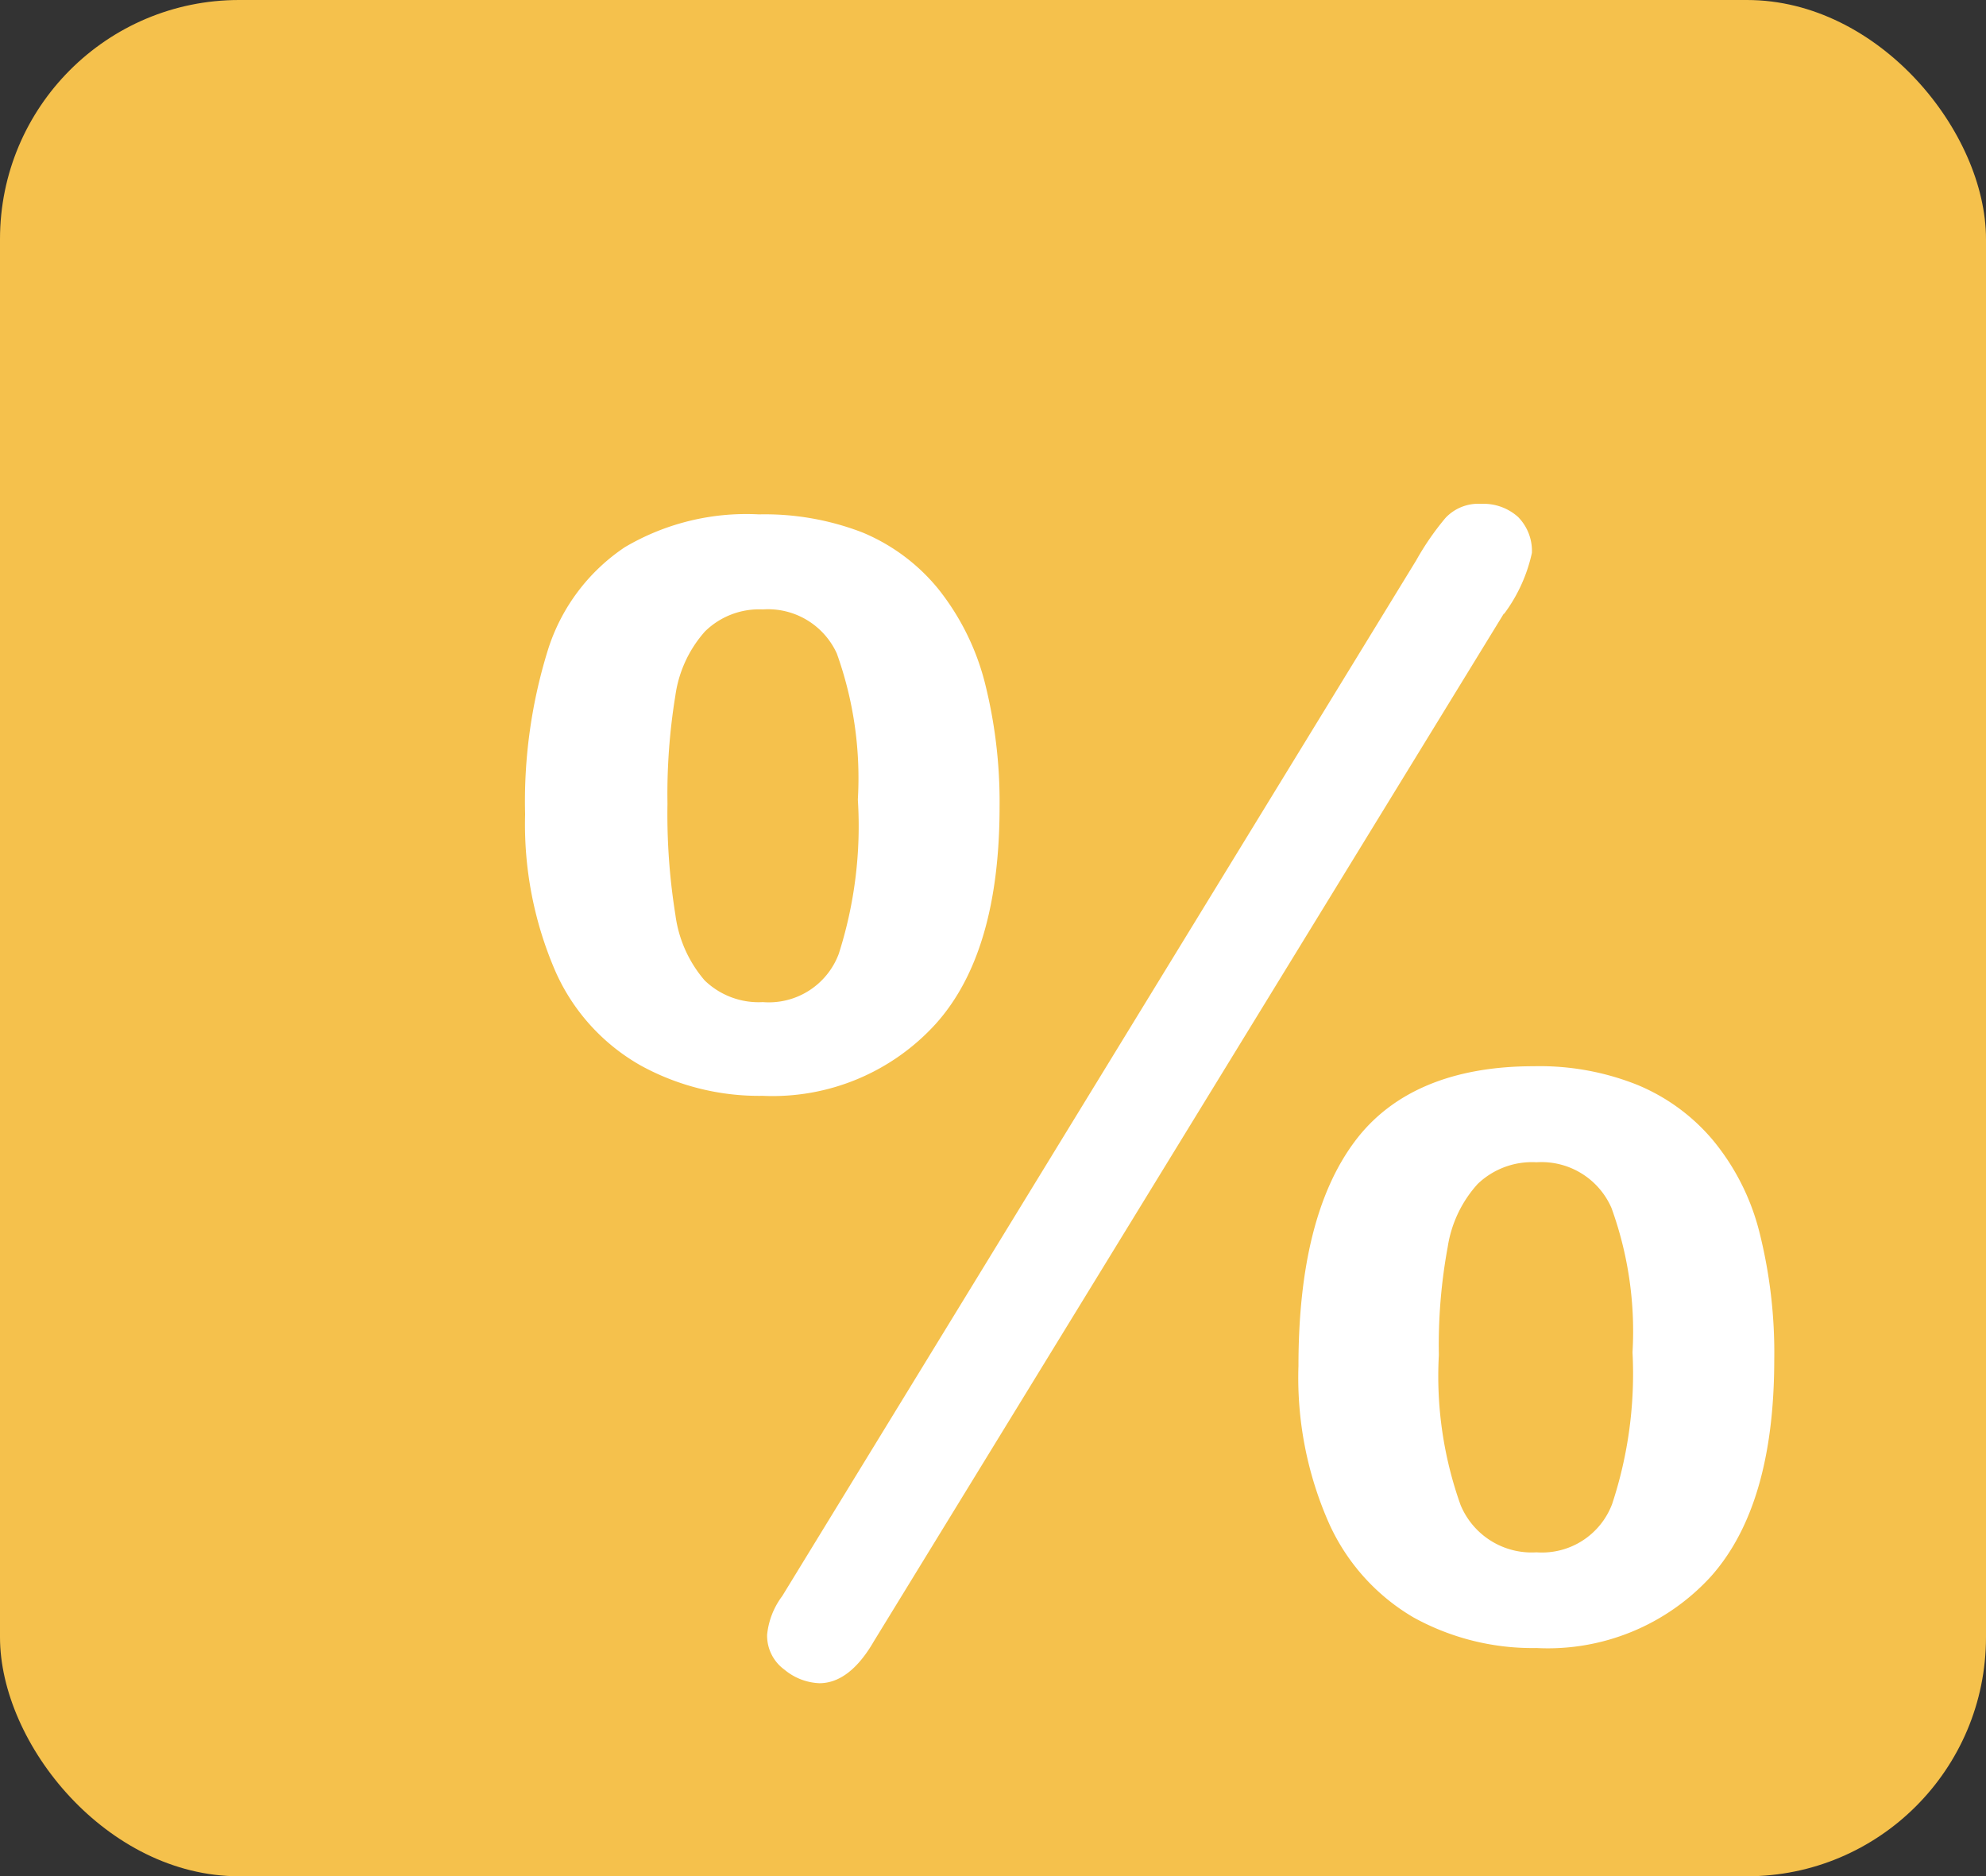 <svg id="Layer_1" data-name="Layer 1" xmlns="http://www.w3.org/2000/svg" viewBox="0 0 60.4 57.05">
  <rect x="0" y="0" width="60.4" height="57.05" fill="#333333" stroke="none"/>
  <defs>
    <style>
      .cls-1 {
        fill: #f5c14c;
      }

      .cls-2 {
        fill: #fff;
      }
    </style>
  </defs>
  <g>
    <rect class="cls-1" width="60.4" height="57.05" rx="7.27"/>
    <path class="cls-2" d="M32.2,28q0,4.44-1.94,6.6A6.7,6.7,0,0,1,25,36.79a7.48,7.48,0,0,1-3.71-.92A6.14,6.14,0,0,1,18.69,33a11.24,11.24,0,0,1-.92-4.77,15.5,15.5,0,0,1,.71-5.05,5.88,5.88,0,0,1,2.32-3.07,7.27,7.27,0,0,1,4.08-1,8.25,8.25,0,0,1,3.15.55,5.89,5.89,0,0,1,2.3,1.71,7.59,7.59,0,0,1,1.41,2.81A14.8,14.8,0,0,1,32.2,28Zm-4.31-.23a11.2,11.2,0,0,0-.64-4.43A2.3,2.3,0,0,0,25,22a2.35,2.35,0,0,0-1.76.67,3.7,3.7,0,0,0-.9,1.95,18.55,18.55,0,0,0-.24,3.29,19.23,19.23,0,0,0,.24,3.37,3.81,3.81,0,0,0,.89,2,2.36,2.36,0,0,0,1.77.66,2.27,2.27,0,0,0,2.31-1.47A12.75,12.75,0,0,0,27.89,27.79Zm19.65-5.65L28.38,53.37c-.49.85-1.05,1.28-1.66,1.28a1.77,1.77,0,0,1-1.06-.41,1.28,1.28,0,0,1-.53-1.06A2.34,2.34,0,0,1,25.59,52L44.87,20.51a8.35,8.35,0,0,1,.89-1.29,1.37,1.37,0,0,1,1.09-.43,1.57,1.57,0,0,1,1.12.4,1.47,1.47,0,0,1,.42,1.09A4.81,4.81,0,0,1,47.54,22.14Zm8.22,22.69q0,4.45-1.94,6.61a6.72,6.72,0,0,1-5.29,2.16,7.49,7.49,0,0,1-3.74-.93,6.32,6.32,0,0,1-2.57-2.86A10.93,10.93,0,0,1,41.29,45q0-4.53,1.71-6.82c1.14-1.53,3-2.29,5.44-2.29a8,8,0,0,1,3.14.56,6,6,0,0,1,2.3,1.67,7.1,7.1,0,0,1,1.42,2.78A15,15,0,0,1,55.76,44.83Zm-4.31-.23a11,11,0,0,0-.64-4.38,2.32,2.32,0,0,0-2.28-1.39,2.39,2.39,0,0,0-1.79.66,3.68,3.68,0,0,0-.91,1.91,16.4,16.4,0,0,0-.27,3.29,11.65,11.65,0,0,0,.66,4.56,2.34,2.34,0,0,0,2.31,1.44,2.28,2.28,0,0,0,2.3-1.47A12.63,12.63,0,0,0,51.45,44.6Z" transform="translate(-1.8 -3.47)"/>
  </g>
</svg>
